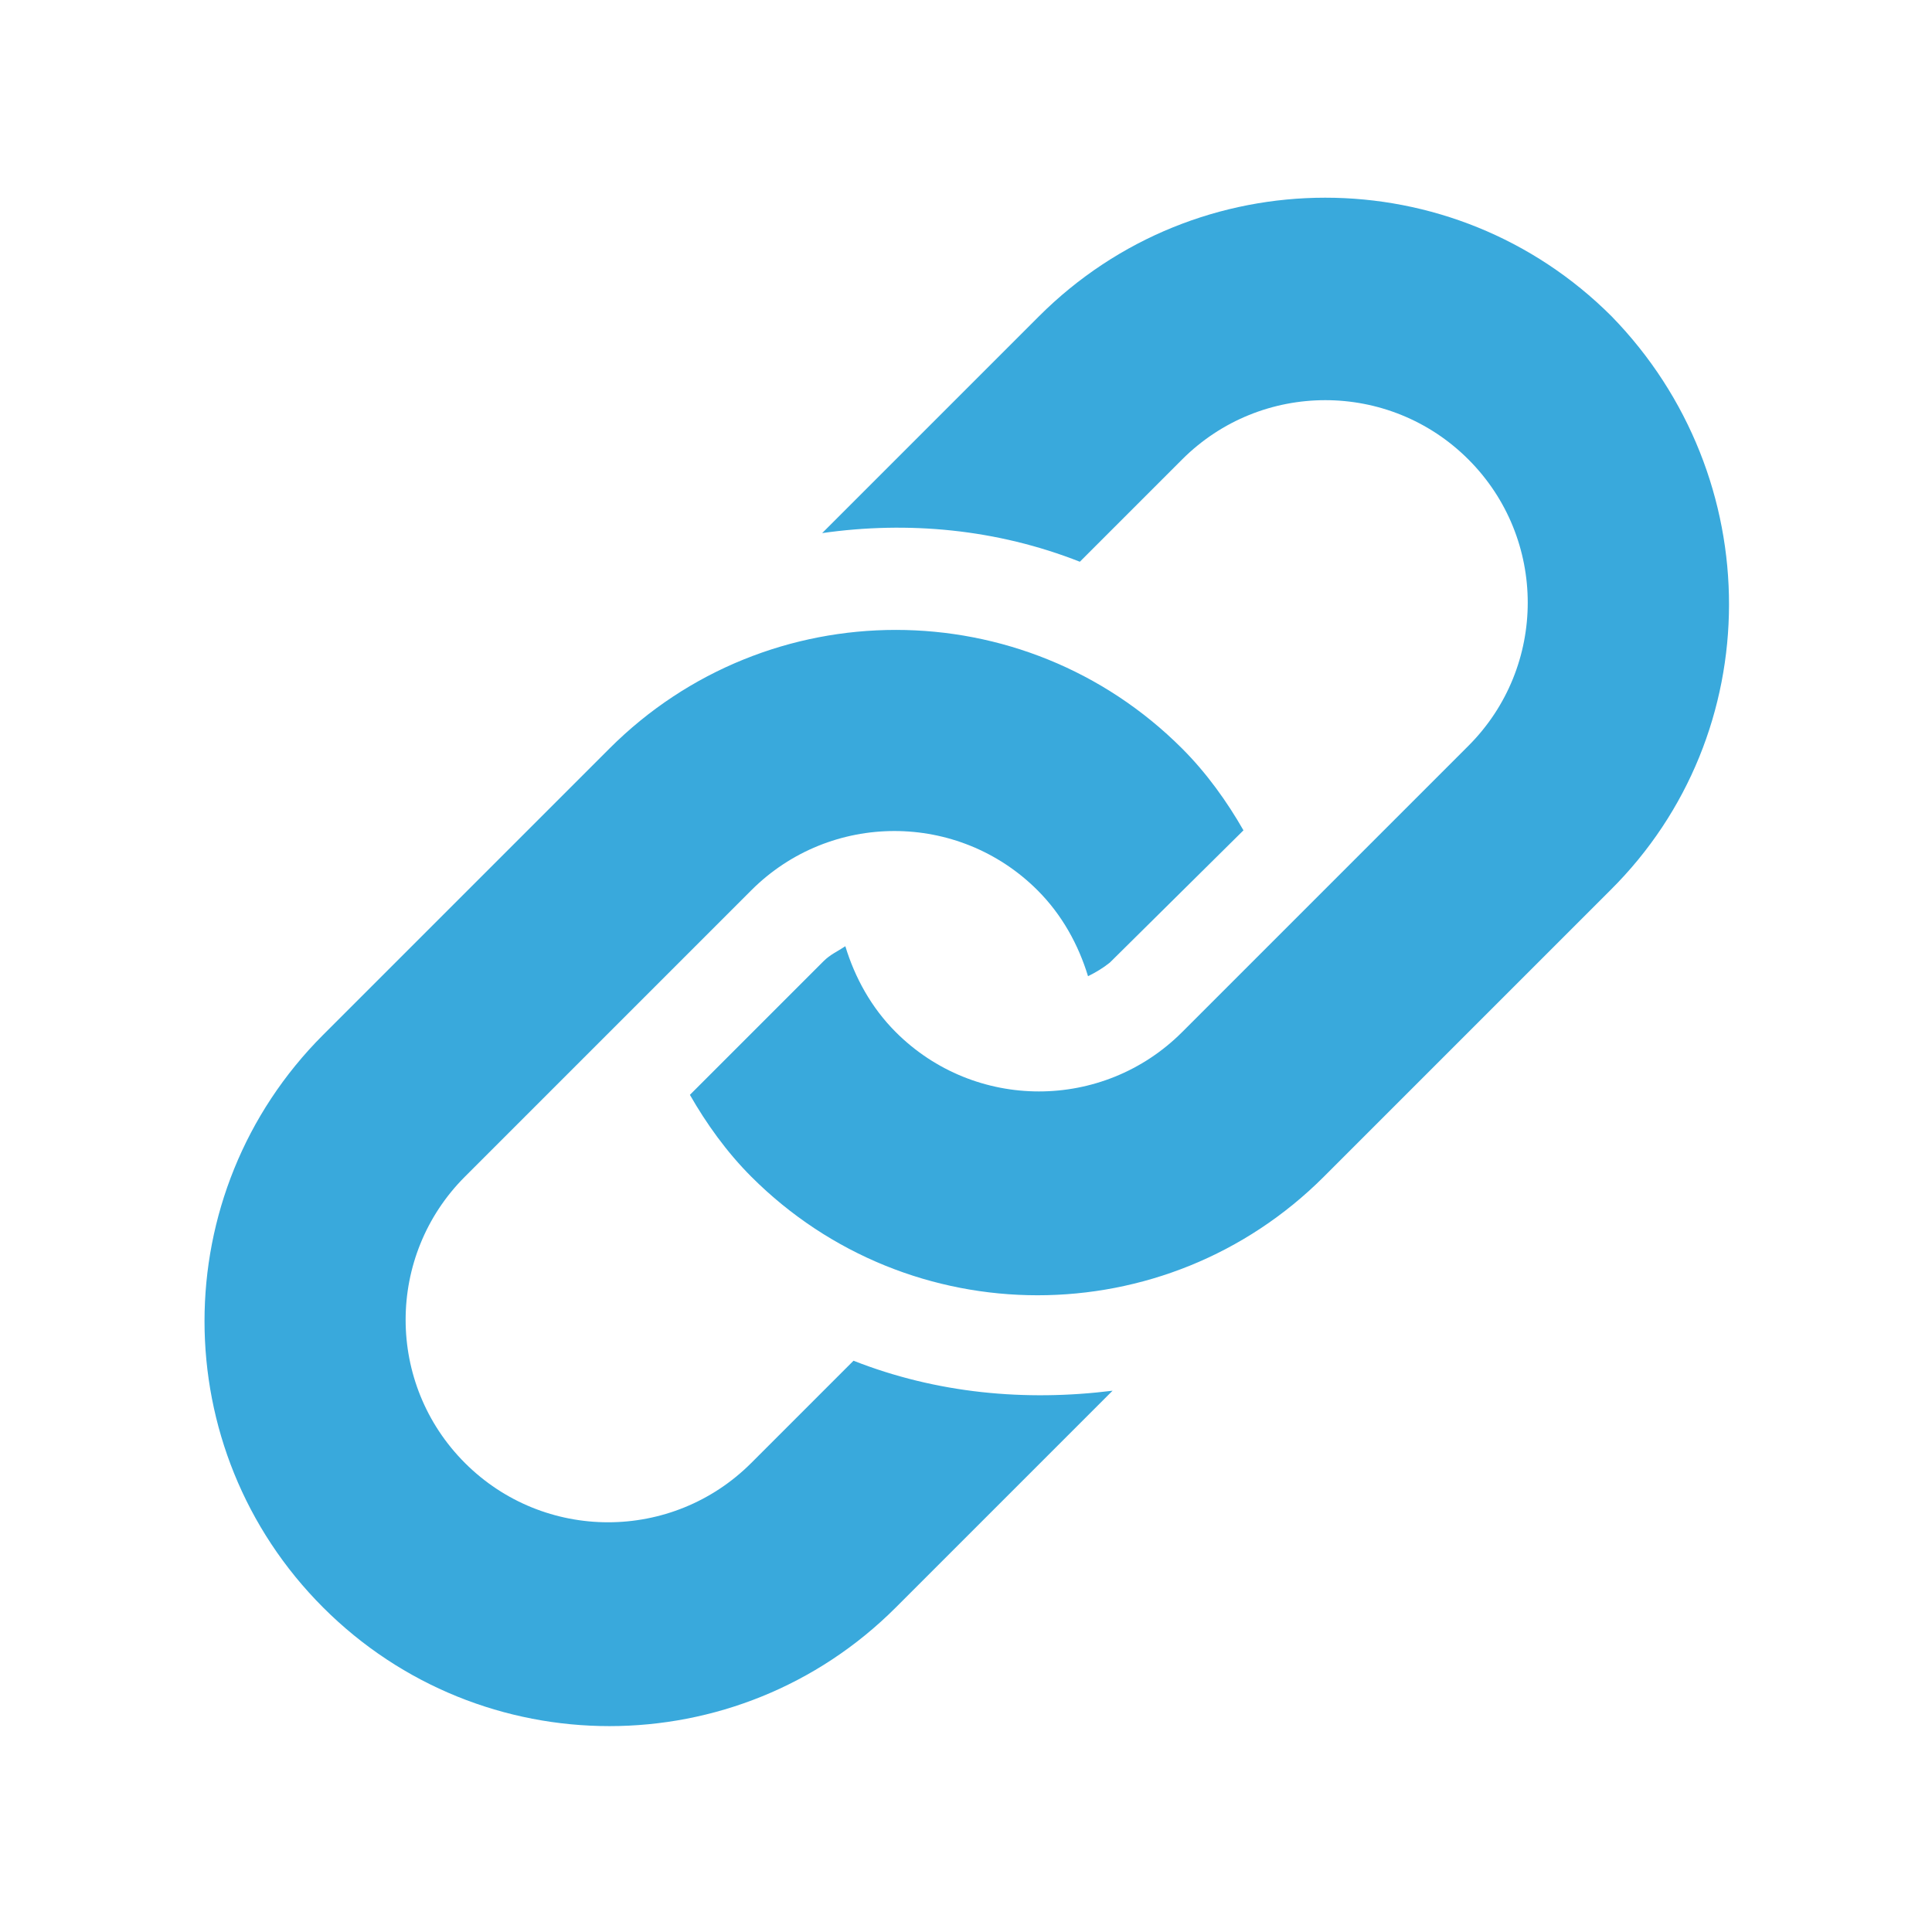 <?xml version="1.0" encoding="utf-8"?>
<!-- Generator: Adobe Illustrator 19.1.0, SVG Export Plug-In . SVG Version: 6.00 Build 0)  -->
<svg version="1.1" id="Capa_1" xmlns="http://www.w3.org/2000/svg" xmlns:xlink="http://www.w3.org/1999/xlink" x="0px" y="0px"
	 viewBox="-1178 30.3 141.7 141.7" style="enable-background:new -1178 30.3 141.7 141.7;" xml:space="preserve">
<style type="text/css">
	.st0{fill:#39A9DC;}
</style>
<g>
	<g>
		<path class="st0" d="M-1059.9,95.6l-21,21c-11.6,11.6-30.4,11.6-42,0c-1.8-1.8-3.3-3.9-4.5-6l9.8-9.8c0.5-0.5,1-0.7,1.6-1.1
			c0.7,2.3,1.9,4.5,3.7,6.3c5.8,5.8,15.2,5.8,21,0l21-21c5.8-5.8,5.8-15.2,0-21c-5.8-5.8-15.2-5.8-21,0l-7.5,7.5
			c-6.1-2.4-12.6-3-18.9-2.1l15.9-15.9c11.6-11.6,30.4-11.6,42,0C-1048.3,65.3-1048.3,84.1-1059.9,95.6L-1059.9,95.6z
			 M-1115.4,130.1l-7.5,7.5c-5.8,5.8-15.2,5.8-21,0c-5.8-5.8-5.8-15.2,0-21l21-21c5.8-5.8,15.2-5.8,21,0c1.8,1.8,3,4,3.7,6.3
			c0.6-0.3,1.1-0.6,1.6-1l9.8-9.7c-1.2-2.1-2.7-4.2-4.5-6c-11.6-11.6-30.4-11.6-42,0l-21,21c-11.6,11.6-11.6,30.4,0,42
			c11.6,11.6,30.4,11.6,42,0l15.9-15.9C-1102.8,133.1-1109.3,132.5-1115.4,130.1L-1115.4,130.1z"/>
	</g>
</g>
</svg>
